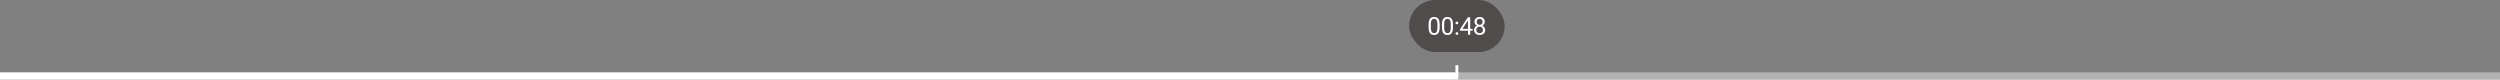 <svg width="1728" height="55" viewBox="0 0 1728 55" fill="none" xmlns="http://www.w3.org/2000/svg">
<rect x="0" y="0" width="1728" height="55" fill="#808080" stroke="none"/>
<line y1="52.5" x2="1008" y2="52.5" stroke="white" stroke-width="5"/>
<line x1="1008" y1="52.5" x2="1728" y2="52.5" stroke="white" stroke-opacity="0.4" stroke-width="5"/>
<line x1="1007" y1="53" x2="1007" y2="45" stroke="white" stroke-width="2"/>
<rect x="974" width="66" height="36" rx="18" fill="#231919" fill-opacity="0.5"/>
<path d="M995.088 16.994V18.837C995.088 19.828 994.999 20.663 994.822 21.344C994.645 22.024 994.39 22.572 994.058 22.987C993.726 23.402 993.325 23.704 992.855 23.892C992.39 24.075 991.864 24.166 991.278 24.166C990.813 24.166 990.384 24.108 989.991 23.992C989.598 23.875 989.244 23.69 988.929 23.436C988.619 23.175 988.353 22.838 988.132 22.423C987.91 22.008 987.742 21.504 987.625 20.912C987.509 20.32 987.451 19.628 987.451 18.837V16.994C987.451 16.004 987.54 15.174 987.717 14.504C987.899 13.834 988.157 13.297 988.489 12.894C988.821 12.484 989.219 12.191 989.684 12.014C990.154 11.837 990.68 11.748 991.261 11.748C991.731 11.748 992.163 11.806 992.556 11.922C992.954 12.033 993.309 12.213 993.618 12.462C993.928 12.705 994.191 13.032 994.407 13.441C994.628 13.845 994.797 14.341 994.913 14.927C995.03 15.514 995.088 16.203 995.088 16.994ZM993.544 19.086V16.737C993.544 16.195 993.511 15.719 993.444 15.309C993.383 14.894 993.292 14.54 993.17 14.247C993.048 13.953 992.894 13.715 992.705 13.533C992.523 13.35 992.31 13.217 992.066 13.134C991.828 13.046 991.56 13.002 991.261 13.002C990.896 13.002 990.572 13.071 990.29 13.209C990.008 13.342 989.77 13.555 989.576 13.848C989.388 14.141 989.244 14.526 989.144 15.002C989.045 15.478 988.995 16.056 988.995 16.737V19.086C988.995 19.628 989.025 20.107 989.086 20.522C989.153 20.937 989.249 21.297 989.377 21.601C989.504 21.9 989.659 22.146 989.842 22.34C990.024 22.534 990.235 22.677 990.472 22.771C990.716 22.86 990.984 22.904 991.278 22.904C991.654 22.904 991.983 22.832 992.265 22.689C992.548 22.545 992.783 22.32 992.971 22.016C993.165 21.706 993.309 21.311 993.403 20.829C993.497 20.342 993.544 19.761 993.544 19.086ZM1004.31 16.994V18.837C1004.31 19.828 1004.22 20.663 1004.04 21.344C1003.87 22.024 1003.61 22.572 1003.28 22.987C1002.95 23.402 1002.55 23.704 1002.08 23.892C1001.61 24.075 1001.09 24.166 1000.5 24.166C1000.04 24.166 999.606 24.108 999.214 23.992C998.821 23.875 998.466 23.69 998.151 23.436C997.841 23.175 997.576 22.838 997.354 22.423C997.133 22.008 996.964 21.504 996.848 20.912C996.732 20.32 996.673 19.628 996.673 18.837V16.994C996.673 16.004 996.762 15.174 996.939 14.504C997.122 13.834 997.379 13.297 997.711 12.894C998.043 12.484 998.442 12.191 998.906 12.014C999.377 11.837 999.903 11.748 1000.48 11.748C1000.95 11.748 1001.39 11.806 1001.78 11.922C1002.18 12.033 1002.53 12.213 1002.84 12.462C1003.15 12.705 1003.41 13.032 1003.63 13.441C1003.85 13.845 1004.02 14.341 1004.14 14.927C1004.25 15.514 1004.31 16.203 1004.31 16.994ZM1002.77 19.086V16.737C1002.77 16.195 1002.73 15.719 1002.67 15.309C1002.61 14.894 1002.51 14.54 1002.39 14.247C1002.27 13.953 1002.12 13.715 1001.93 13.533C1001.75 13.35 1001.53 13.217 1001.29 13.134C1001.05 13.046 1000.78 13.002 1000.48 13.002C1000.12 13.002 999.795 13.071 999.512 13.209C999.23 13.342 998.992 13.555 998.798 13.848C998.61 14.141 998.466 14.526 998.367 15.002C998.267 15.478 998.217 16.056 998.217 16.737V19.086C998.217 19.628 998.248 20.107 998.309 20.522C998.375 20.937 998.472 21.297 998.599 21.601C998.727 21.9 998.882 22.146 999.064 22.34C999.247 22.534 999.457 22.677 999.695 22.771C999.938 22.86 1000.21 22.904 1000.5 22.904C1000.88 22.904 1001.21 22.832 1001.49 22.689C1001.77 22.545 1002.01 22.32 1002.19 22.016C1002.39 21.706 1002.53 21.311 1002.63 20.829C1002.72 20.342 1002.77 19.761 1002.77 19.086ZM1006.05 23.186C1006.05 22.926 1006.13 22.708 1006.29 22.531C1006.45 22.348 1006.69 22.257 1007 22.257C1007.31 22.257 1007.55 22.348 1007.71 22.531C1007.87 22.708 1007.95 22.926 1007.95 23.186C1007.95 23.441 1007.87 23.657 1007.71 23.834C1007.55 24.011 1007.31 24.1 1007 24.1C1006.69 24.1 1006.45 24.011 1006.29 23.834C1006.13 23.657 1006.05 23.441 1006.05 23.186ZM1006.05 15.857C1006.05 15.597 1006.13 15.378 1006.29 15.201C1006.46 15.019 1006.7 14.927 1007.01 14.927C1007.32 14.927 1007.55 15.019 1007.71 15.201C1007.88 15.378 1007.96 15.597 1007.96 15.857C1007.96 16.111 1007.88 16.327 1007.71 16.504C1007.55 16.681 1007.32 16.77 1007.01 16.77C1006.7 16.77 1006.46 16.681 1006.29 16.504C1006.13 16.327 1006.05 16.111 1006.05 15.857ZM1017.89 19.933V21.194H1009.16V20.29L1014.57 11.914H1015.82L1014.48 14.338L1010.9 19.933H1017.89ZM1016.21 11.914V24H1014.67V11.914H1016.21ZM1026.57 20.73C1026.57 21.465 1026.39 22.091 1026.05 22.605C1025.71 23.115 1025.25 23.502 1024.67 23.768C1024.1 24.033 1023.45 24.166 1022.72 24.166C1022 24.166 1021.34 24.033 1020.76 23.768C1020.18 23.502 1019.72 23.115 1019.39 22.605C1019.05 22.091 1018.88 21.465 1018.88 20.73C1018.88 20.248 1018.97 19.808 1019.15 19.41C1019.34 19.006 1019.6 18.654 1019.94 18.355C1020.28 18.057 1020.69 17.827 1021.15 17.666C1021.62 17.5 1022.14 17.418 1022.71 17.418C1023.45 17.418 1024.11 17.561 1024.69 17.849C1025.27 18.131 1025.73 18.521 1026.06 19.02C1026.4 19.518 1026.57 20.088 1026.57 20.73ZM1025.02 20.696C1025.02 20.248 1024.92 19.852 1024.73 19.509C1024.54 19.161 1024.27 18.89 1023.92 18.696C1023.57 18.502 1023.17 18.405 1022.71 18.405C1022.24 18.405 1021.83 18.502 1021.49 18.696C1021.15 18.89 1020.89 19.161 1020.7 19.509C1020.51 19.852 1020.41 20.248 1020.41 20.696C1020.41 21.161 1020.51 21.56 1020.69 21.892C1020.88 22.218 1021.14 22.47 1021.49 22.647C1021.83 22.819 1022.25 22.904 1022.72 22.904C1023.2 22.904 1023.61 22.819 1023.95 22.647C1024.29 22.47 1024.56 22.218 1024.74 21.892C1024.93 21.56 1025.02 21.161 1025.02 20.696ZM1026.28 15.06C1026.28 15.647 1026.13 16.175 1025.82 16.645C1025.51 17.116 1025.09 17.487 1024.55 17.758C1024.01 18.029 1023.4 18.165 1022.72 18.165C1022.03 18.165 1021.41 18.029 1020.87 17.758C1020.33 17.487 1019.91 17.116 1019.61 16.645C1019.31 16.175 1019.15 15.647 1019.15 15.06C1019.15 14.357 1019.31 13.76 1019.61 13.267C1019.92 12.775 1020.34 12.398 1020.88 12.138C1021.42 11.878 1022.03 11.748 1022.71 11.748C1023.41 11.748 1024.02 11.878 1024.56 12.138C1025.09 12.398 1025.51 12.775 1025.82 13.267C1026.13 13.76 1026.28 14.357 1026.28 15.06ZM1024.75 15.085C1024.75 14.681 1024.66 14.324 1024.49 14.014C1024.32 13.704 1024.08 13.461 1023.78 13.284C1023.47 13.101 1023.12 13.01 1022.71 13.01C1022.31 13.01 1021.96 13.095 1021.65 13.267C1021.35 13.433 1021.12 13.671 1020.95 13.981C1020.78 14.291 1020.7 14.659 1020.7 15.085C1020.7 15.5 1020.78 15.863 1020.95 16.172C1021.12 16.482 1021.36 16.723 1021.66 16.895C1021.96 17.066 1022.32 17.152 1022.72 17.152C1023.13 17.152 1023.48 17.066 1023.78 16.895C1024.08 16.723 1024.32 16.482 1024.49 16.172C1024.66 15.863 1024.75 15.5 1024.75 15.085Z" fill="white"/>
</svg>
